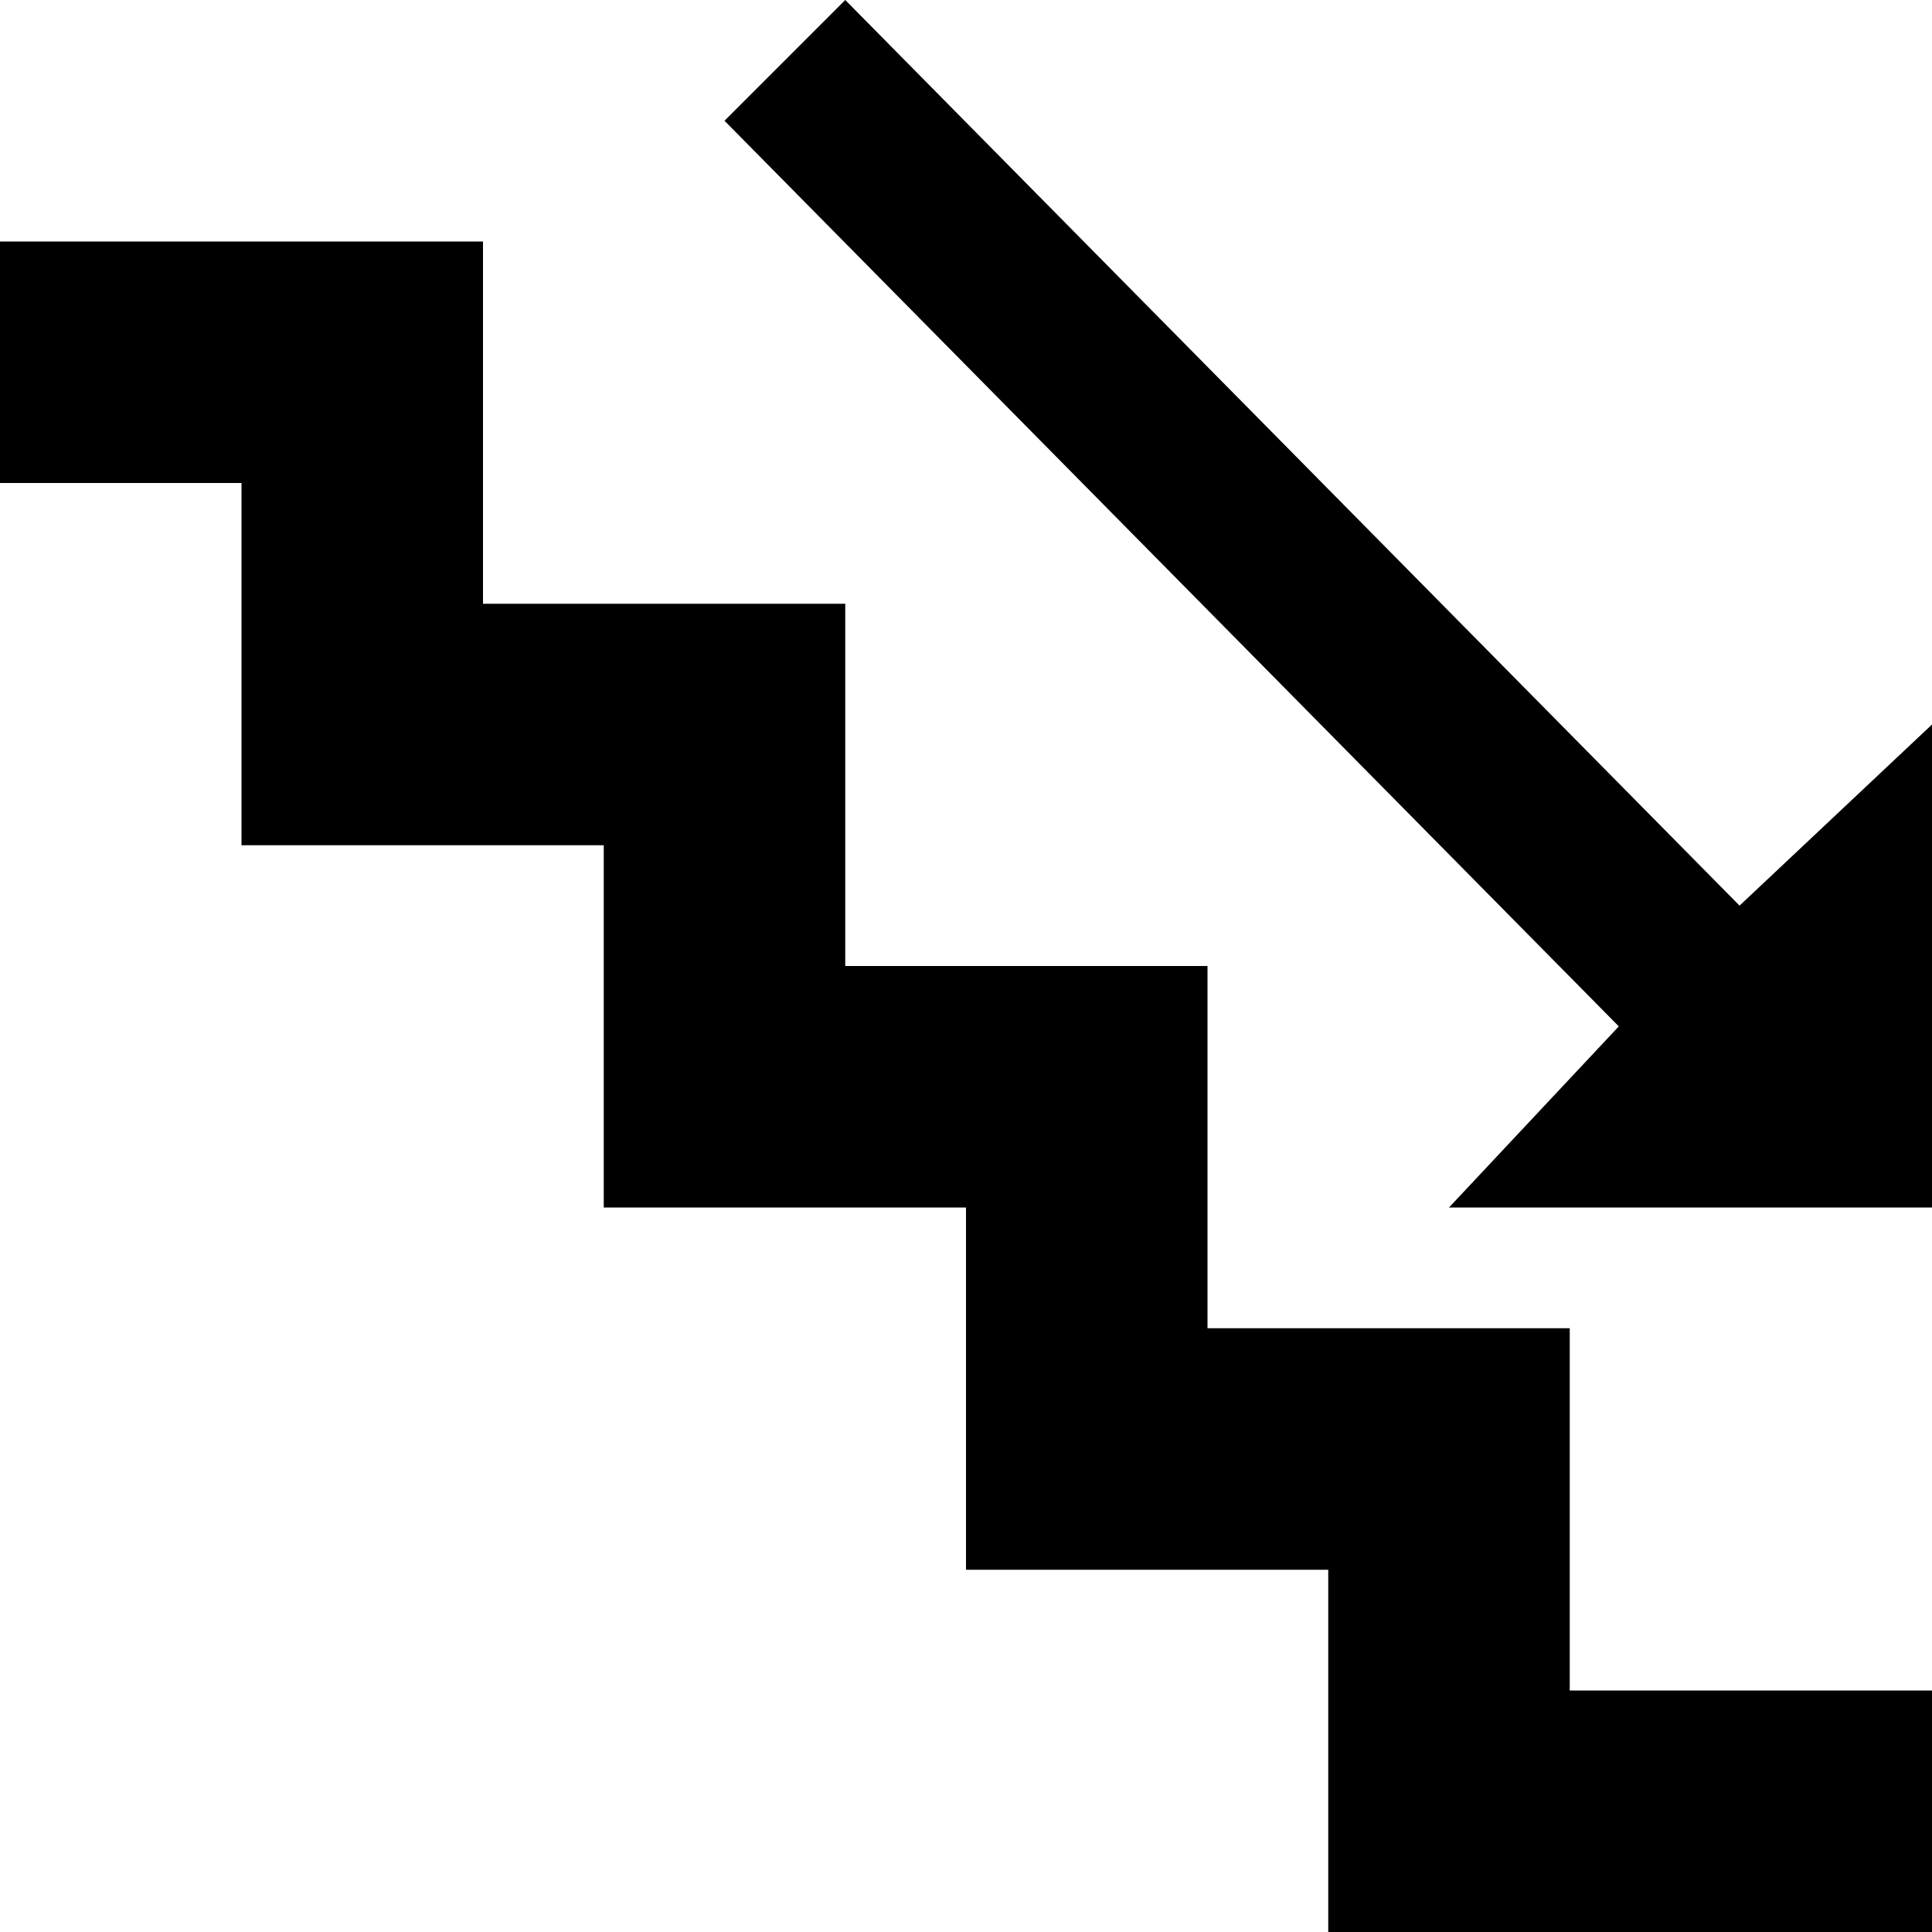 <svg xmlns="http://www.w3.org/2000/svg" viewBox="0 0 512 512"><path d="M128 64v96h96v96h96v96h96v96h96v64h-160v-96h-96v-96h-96v-96h-96v-96h-64v-64zm96-64l237 240 51-48v128h-128l45-48-237-240z"/></svg>